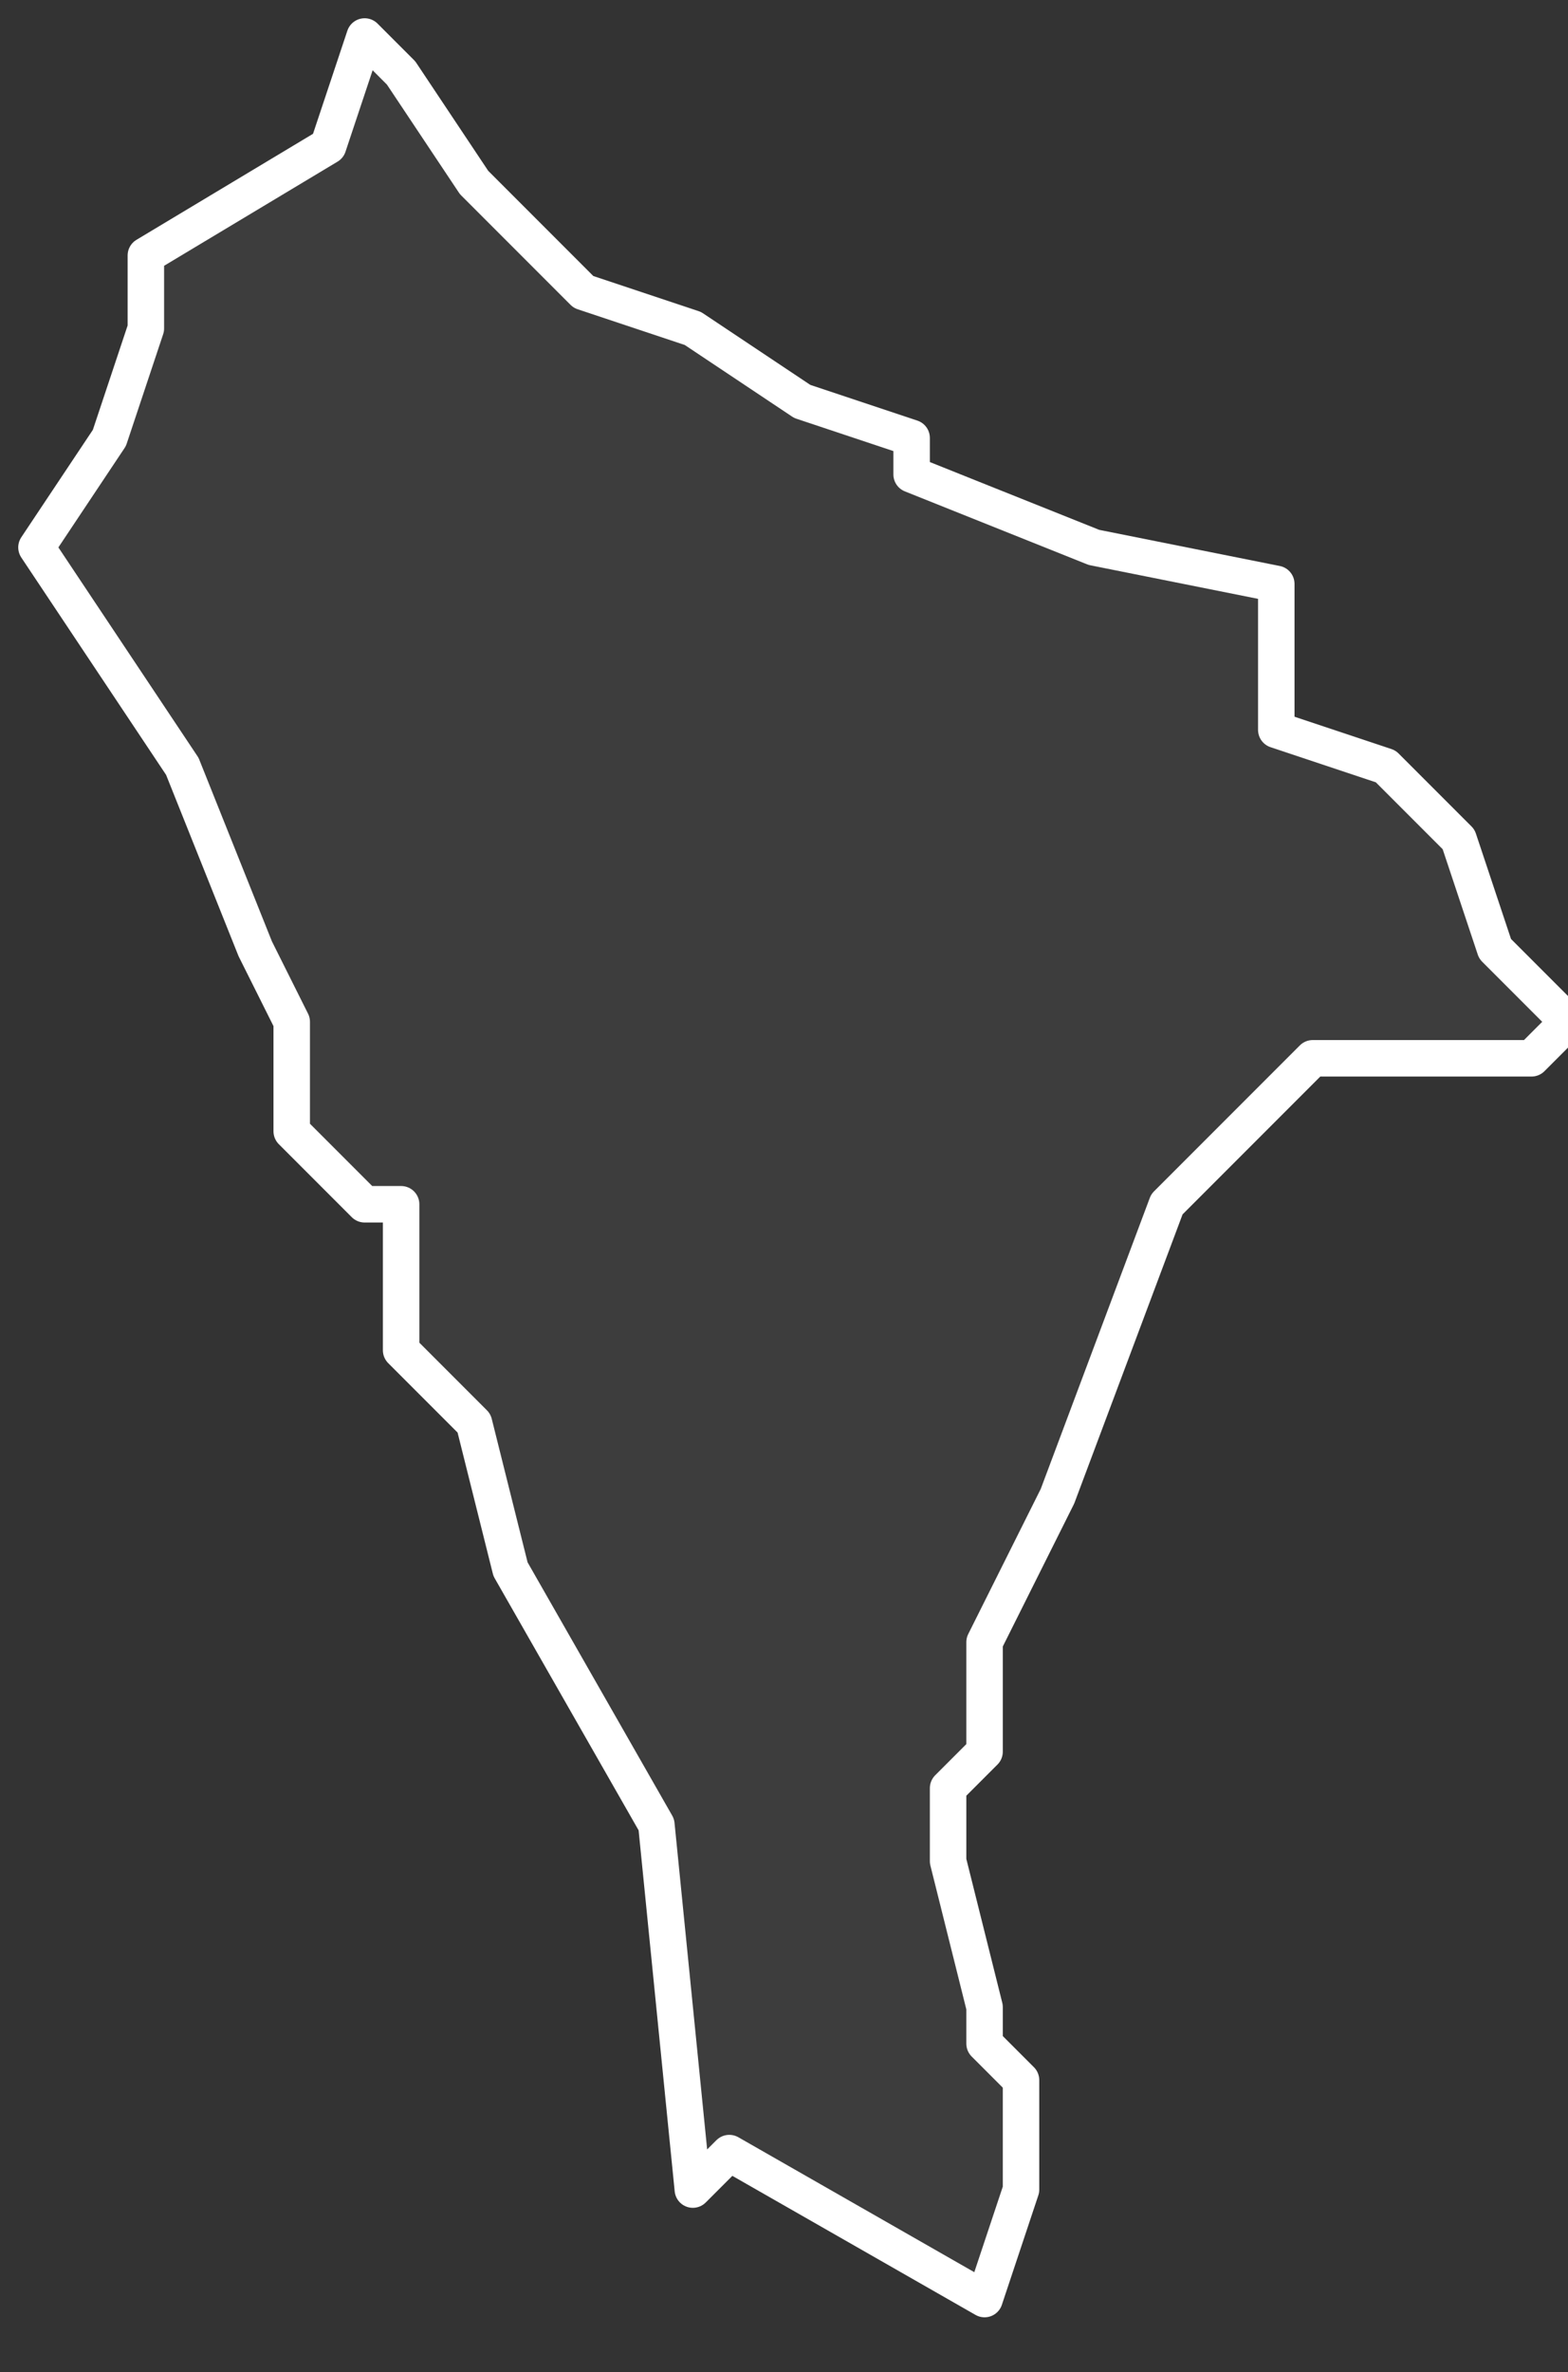 <svg xmlns="http://www.w3.org/2000/svg" version="1.2" viewBox="1.77 -64.505 0.043 0.065"><rect x="1.77" y="-64.505" width="0.043" height="0.065" fill="#333333" stroke="none"/><g><path fill="#fff" fill-opacity=".05" fill-rule="evenodd" stroke="#fff" stroke-linecap="round" stroke-linejoin="round" stroke-width=".001" d="m1.789-64.445-.001-.01-.004-.007-.001-.004-.002-.002 0-.004-.001 0-.002-.002 0-.003-.001-.002-.002-.005-.004-.006.002-.003.001-.003 0-.002.005-.003.001-.003.001.001.002.003.003.003.003.001.003.002.003.001 0.0.001.005.002.005.001-0.0.004.003.001.002.002.001.003.002.002-.001.001-.006 0-.004.004-.003.008-.002.004 0.0.003-.001.001-0.0.002.001.004 0.0.001.001.001 0.0.003-.001.003-.007-.004Z" class="polygon"/></g></svg>